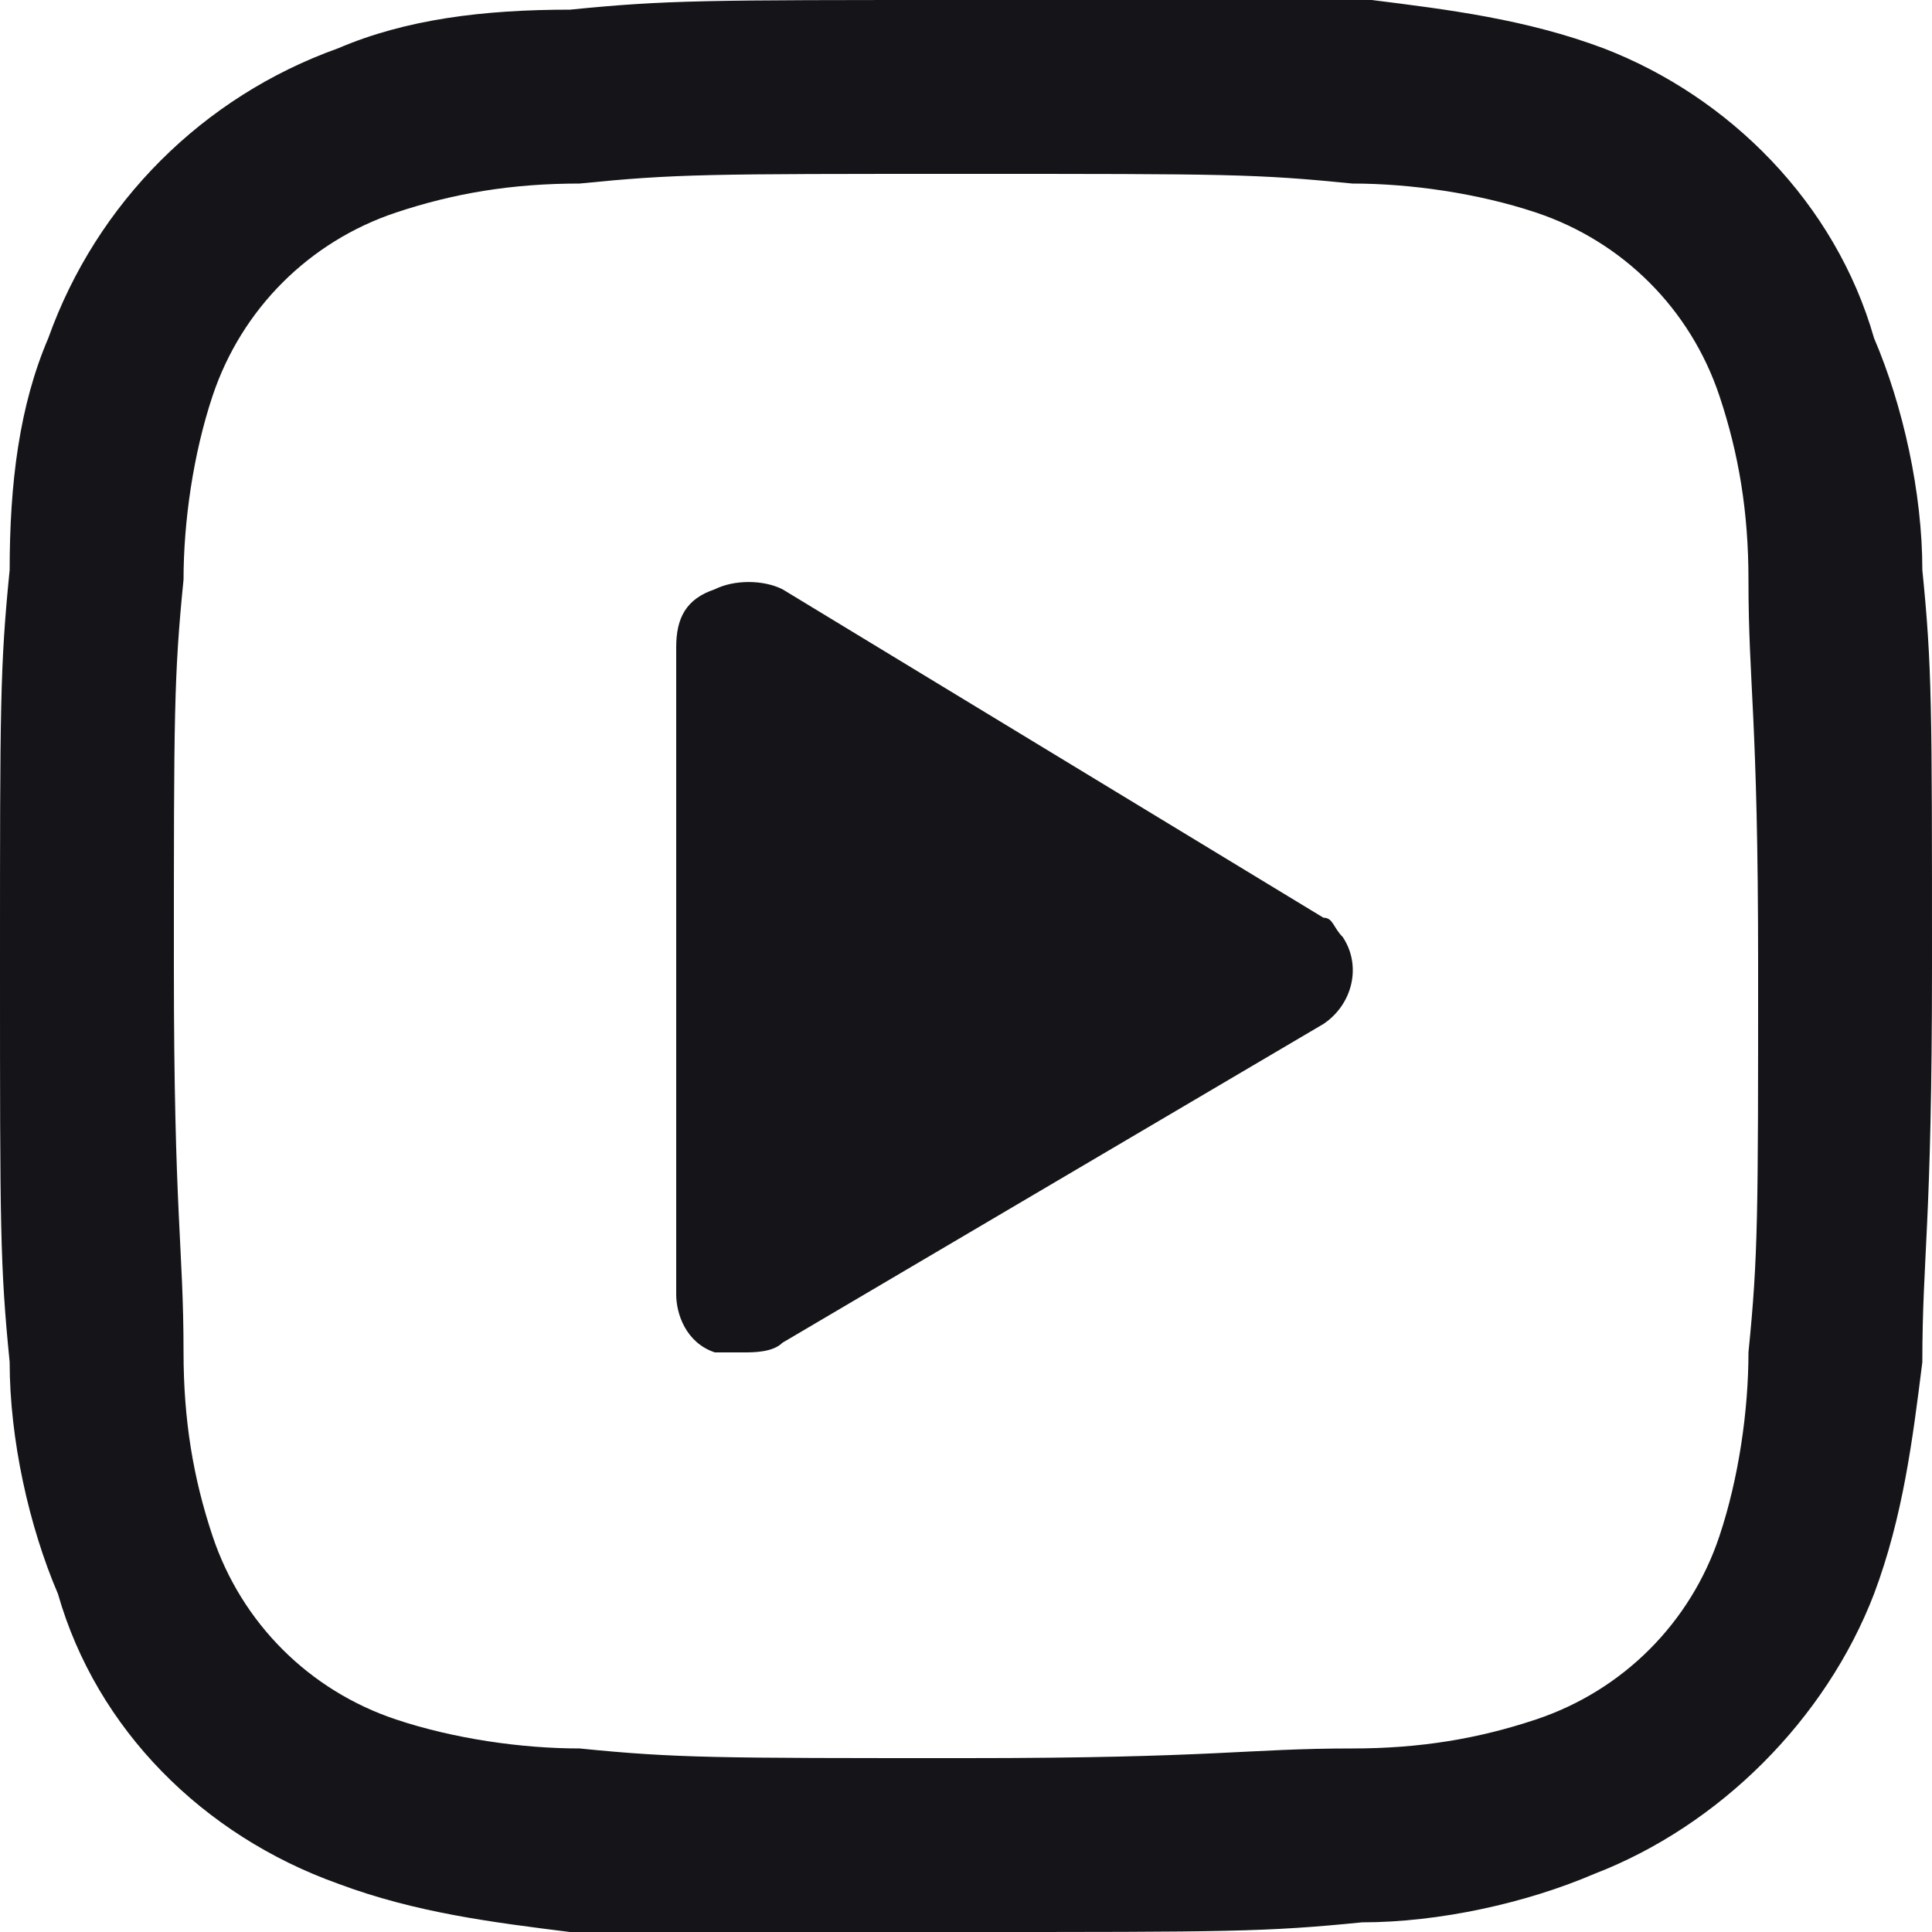<?xml version="1.0" encoding="utf-8"?>
<!-- Generator: Adobe Illustrator 27.4.0, SVG Export Plug-In . SVG Version: 6.00 Build 0)  -->
<svg version="1.1" id="YouTube_Icon" xmlns="http://www.w3.org/2000/svg" xmlns:xlink="http://www.w3.org/1999/xlink" x="0px"
	 y="0px" viewBox="0 0 20 20" style="enable-background:new 0 0 20 20;" xml:space="preserve">
<style type="text/css">
	.st0{fill:#151519;}
</style>
<path id="Path_72" class="st0" d="M10,1.8c2.7,0,3,0,4,0.1c0.6,0,1.3,0.1,1.9,0.3c0.9,0.3,1.6,1,1.9,1.9C18,4.7,18.1,5.3,18.1,6
	c0,1.1,0.1,1.4,0.1,4s0,3-0.1,4c0,0.6-0.1,1.3-0.3,1.9c-0.3,0.9-1,1.6-1.9,1.9c-0.6,0.2-1.2,0.3-1.9,0.3c-1.1,0-1.4,0.1-4,0.1
	s-3,0-4-0.1c-0.6,0-1.3-0.1-1.9-0.3c-0.9-0.3-1.6-1-1.9-1.9C2,15.3,1.9,14.7,1.9,14c0-1.1-0.1-1.4-0.1-4s0-3,0.1-4
	c0-0.6,0.1-1.3,0.3-1.9c0.3-0.9,1-1.6,1.9-1.9C4.7,2,5.3,1.9,6,1.9C7,1.8,7.3,1.8,10,1.8 M10,0C7.3,0,6.9,0,5.9,0.1
	C5,0.1,4.2,0.2,3.5,0.5C2.1,1,1,2.1,0.5,3.5C0.2,4.2,0.1,5,0.1,5.9C0,6.9,0,7.3,0,10s0,3.1,0.1,4.1c0,0.8,0.2,1.7,0.5,2.4
	C1,17.9,2.1,19,3.5,19.5c0.8,0.3,1.6,0.4,2.4,0.5C6.9,20,7.3,20,10,20s3.1,0,4.1-0.1c0.8,0,1.7-0.2,2.4-0.5c1.3-0.5,2.4-1.6,2.9-2.9
	c0.3-0.8,0.4-1.6,0.5-2.4c0-1.1,0.1-1.4,0.1-4.1s0-3.1-0.1-4.1c0-0.8-0.2-1.7-0.5-2.4C19,2.1,17.9,1,16.6,0.5
	c-0.8-0.3-1.6-0.4-2.4-0.5C13.1,0,12.7,0,10,0L10,0z"/>
<path id="Path_84" class="st0" d="M13.7,10.6c0.3-0.2,0.4-0.6,0.2-0.9c-0.1-0.1-0.1-0.2-0.2-0.2L8.1,6.1C7.9,6,7.6,6,7.4,6.1
	C7.1,6.2,7,6.4,7,6.7v6.7c0,0.2,0.1,0.5,0.4,0.6C7.5,14,7.6,14,7.7,14c0.1,0,0.3,0,0.4-0.1L13.7,10.6L13.7,10.6z"/>
</svg>
